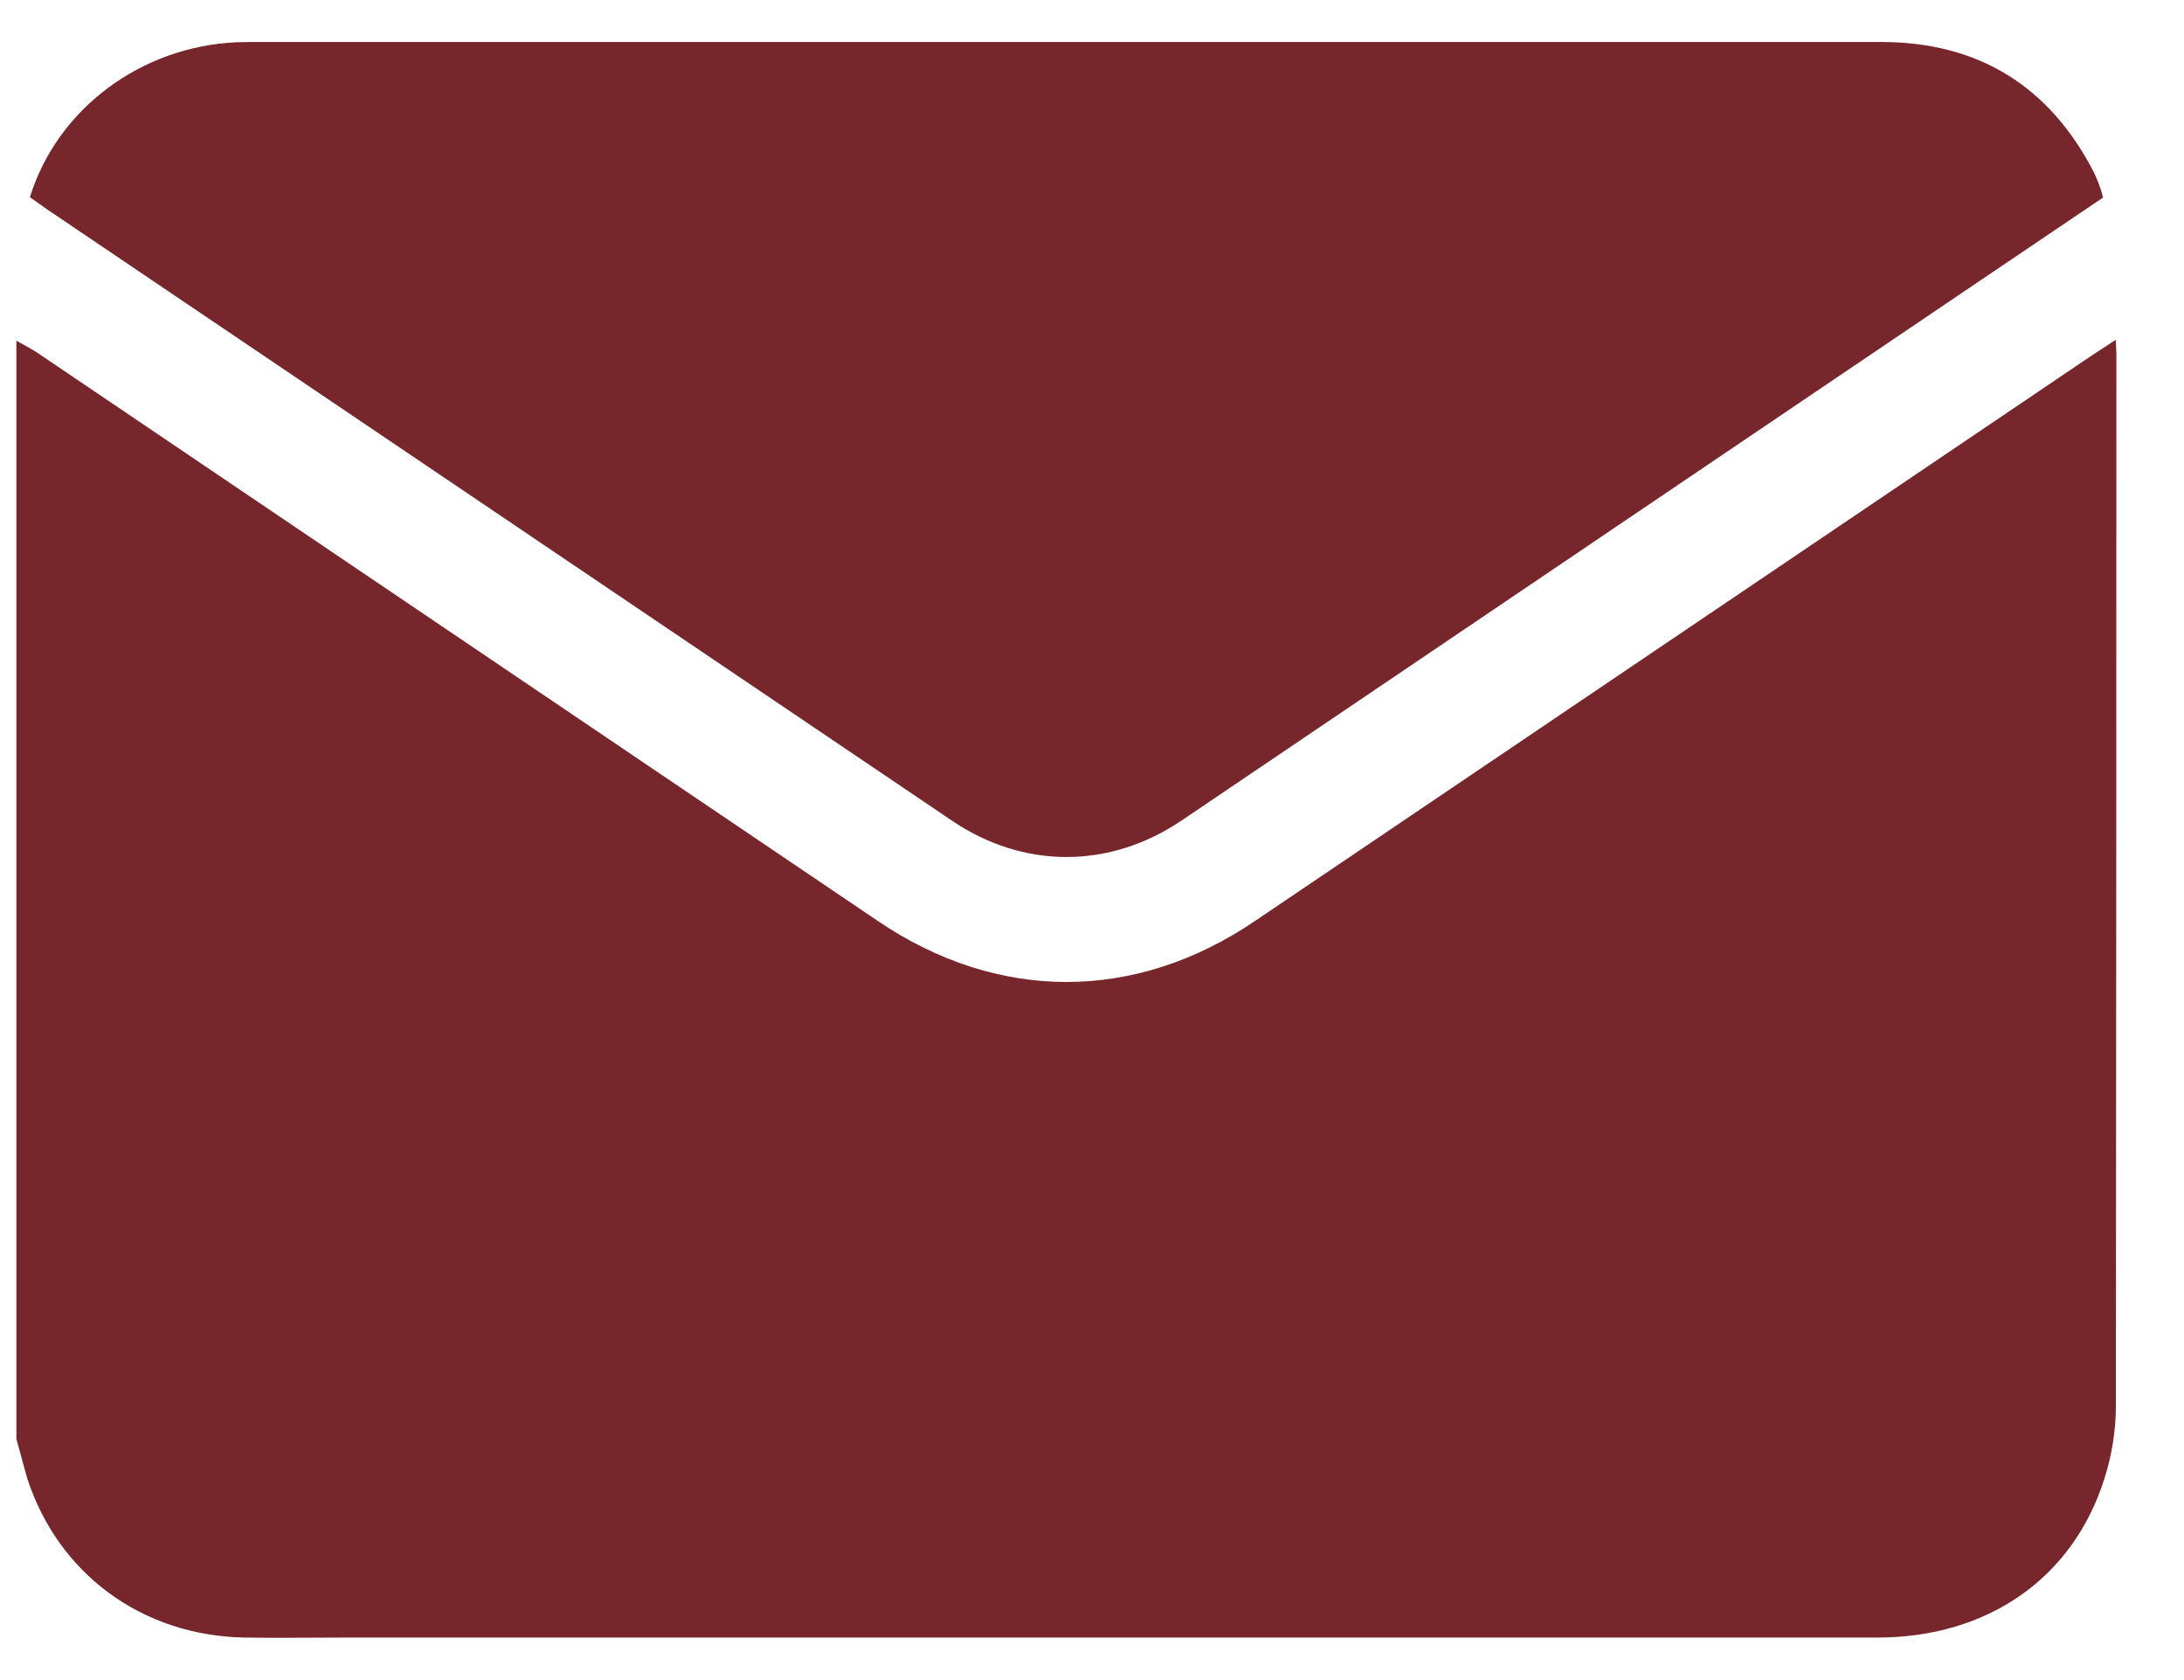 <svg width="26" height="20" viewBox="0 0 26 20" fill="none" xmlns="http://www.w3.org/2000/svg">
<g clip-path="url(#clip0_12_150)">
<path d="M0.195 17.129V4.056C0.28 4.104 0.366 4.147 0.447 4.201C3.783 6.456 7.119 8.711 10.454 10.966C11.881 11.931 13.511 11.931 14.937 10.966L24.884 4.244C24.976 4.182 25.07 4.124 25.187 4.045C25.191 4.126 25.195 4.174 25.195 4.22C25.195 8.396 25.193 12.572 25.189 16.749C25.187 17.037 25.141 17.323 25.054 17.597C24.681 18.788 23.661 19.494 22.349 19.494H4.085C3.693 19.494 3.302 19.5 2.91 19.494C1.691 19.471 0.693 18.737 0.323 17.595C0.279 17.443 0.24 17.286 0.195 17.129Z" fill="#77262C"/>
<path d="M0.356 2.348C0.682 1.295 1.678 0.554 2.817 0.503C2.874 0.503 2.931 0.5 2.988 0.5C9.457 0.5 15.926 0.5 22.395 0.5C23.548 0.5 24.402 1.021 24.935 2.067C24.963 2.127 24.987 2.188 25.008 2.25C25.019 2.28 25.025 2.311 25.036 2.352L23.591 3.328L14.072 9.764C13.21 10.348 12.181 10.348 11.325 9.764L0.569 2.498C0.501 2.451 0.435 2.403 0.356 2.348Z" fill="#77262C"/>
</g>
<defs>
<clipPath id="clip0_12_150">
<rect width="25" height="19" fill="white" transform="translate(0.195 0.5)"/>
</clipPath>
</defs>
</svg>

